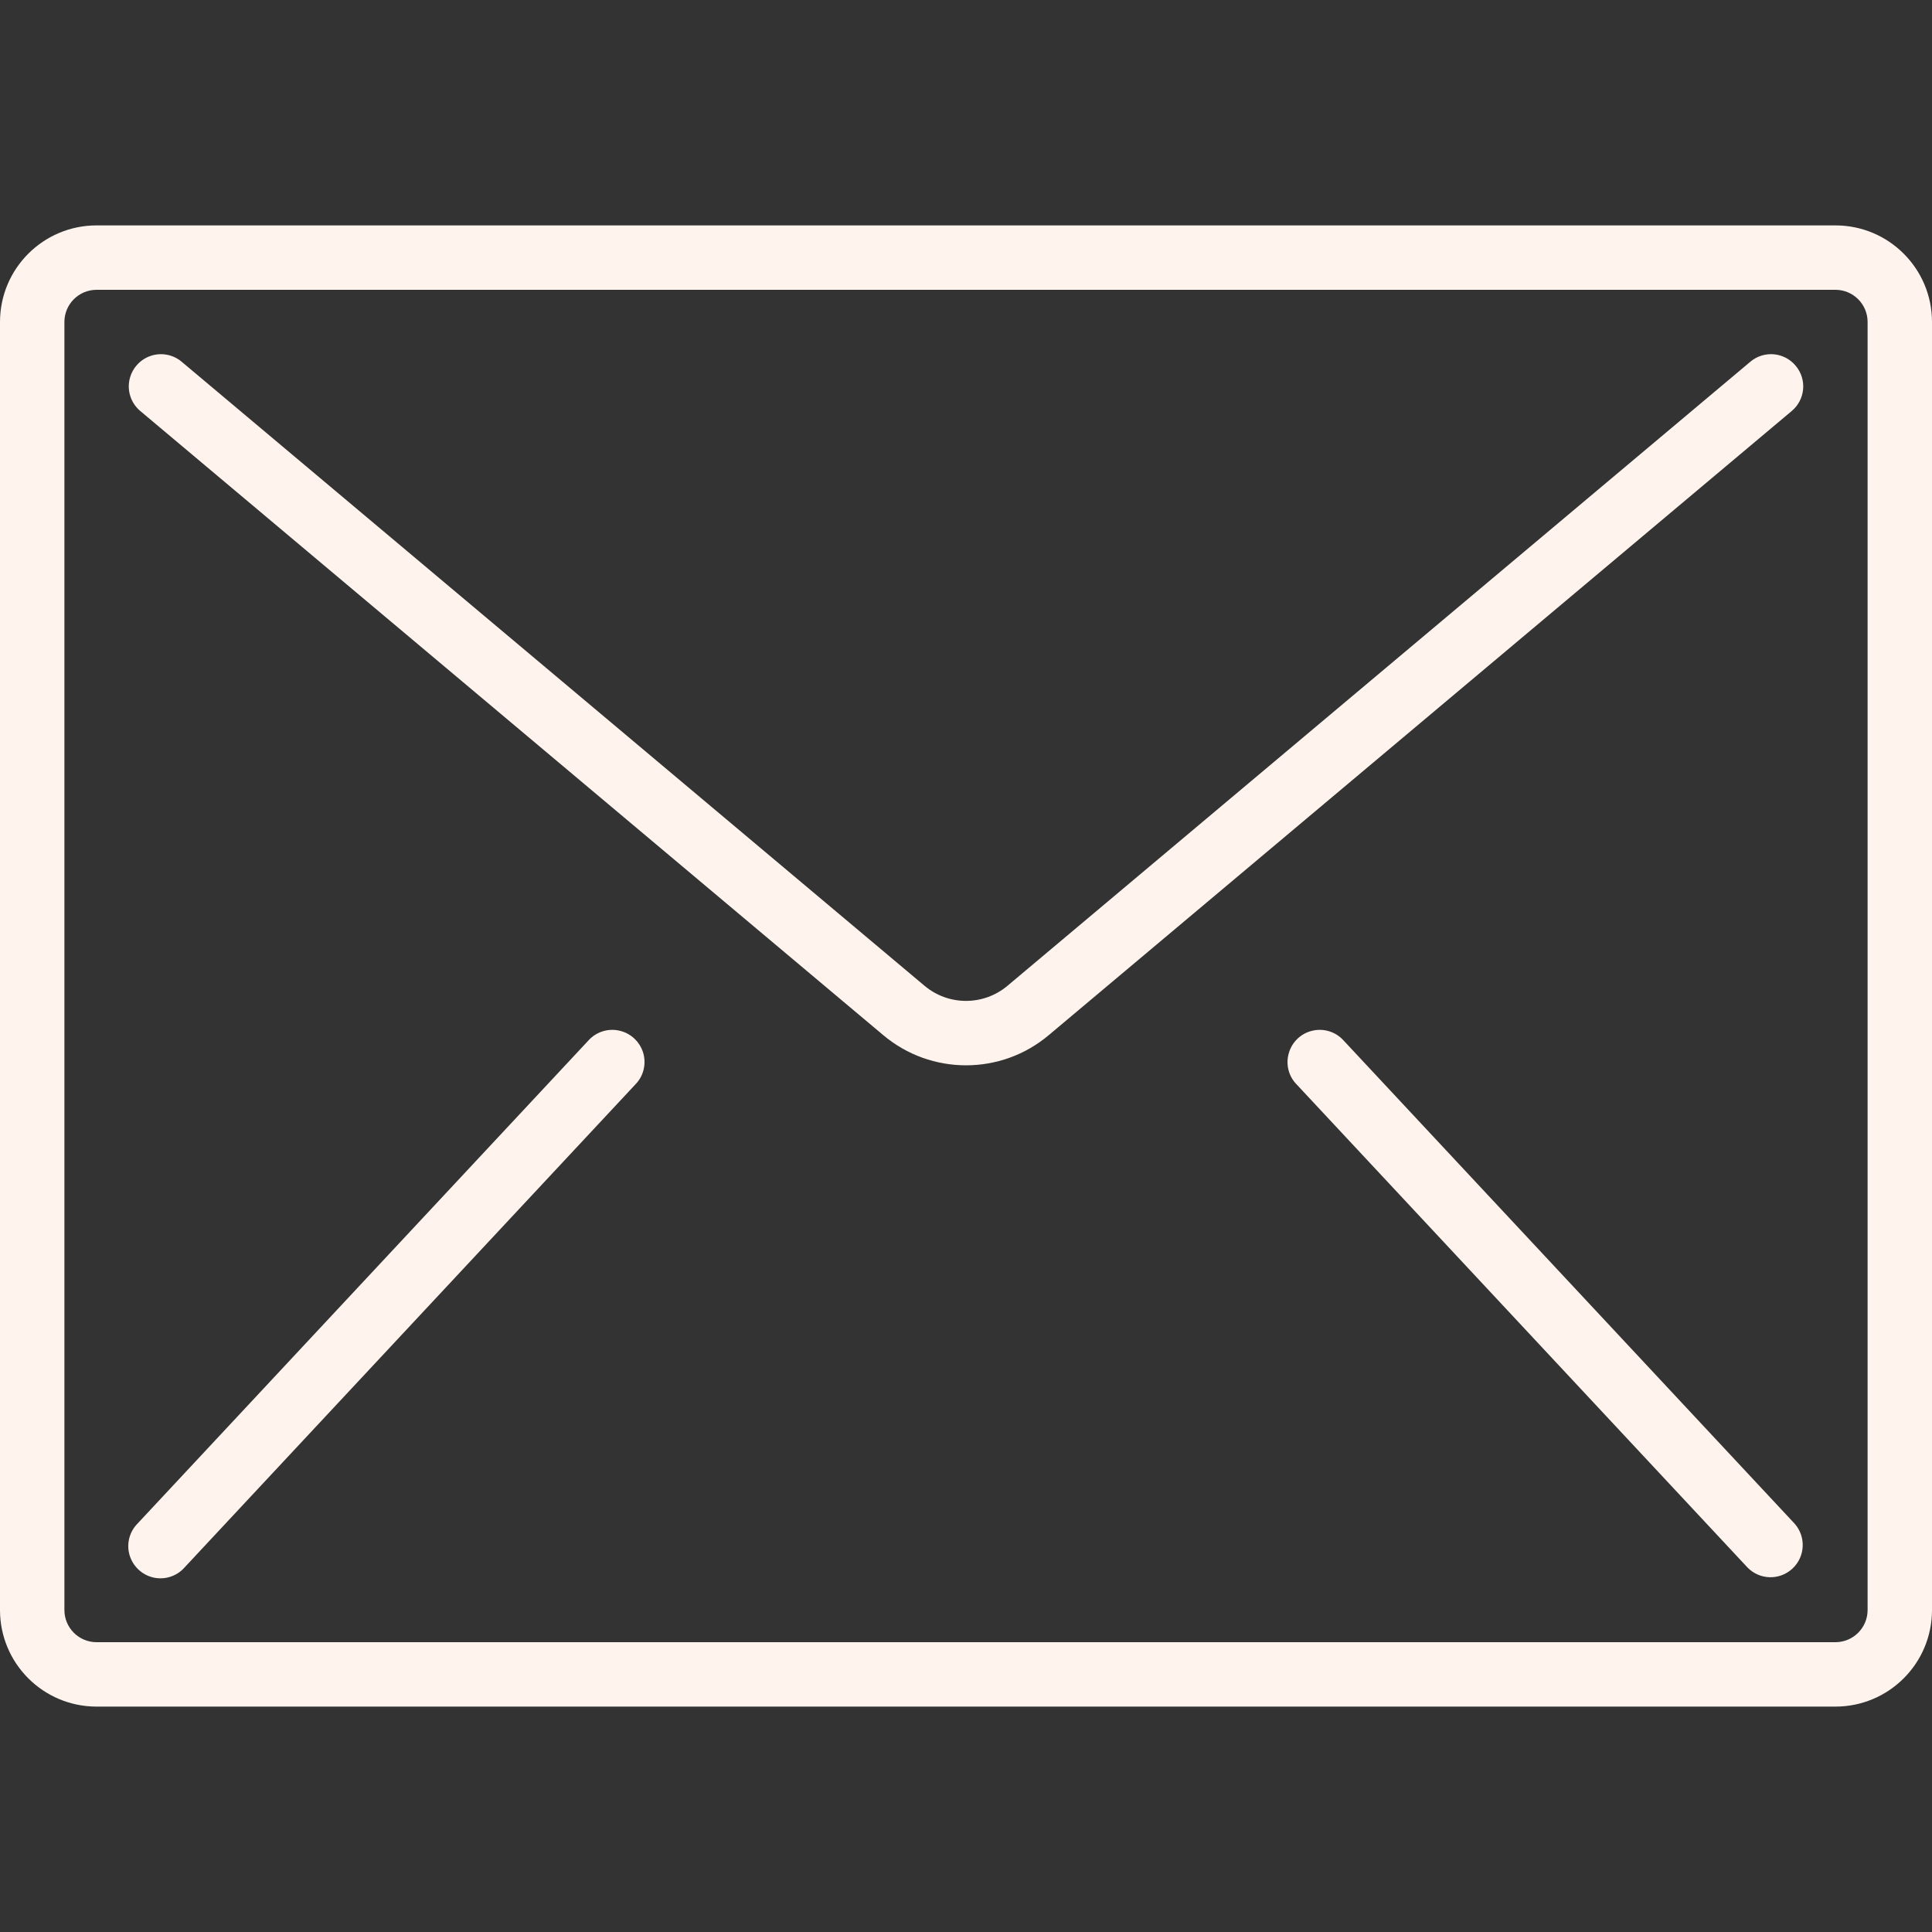 <svg width="24" height="24" viewBox="0 0 24 24" fill="none" xmlns="http://www.w3.org/2000/svg">
<rect x="0" y="0" width="24" height="24" fill="#333333" stroke="none"/>
<path d="M22.8 2.8H1.2C0.537 2.8 0 3.337 0 4V20C0 20.663 0.537 21.2 1.2 21.2H22.8C23.463 21.2 24 20.663 24 20V4C24 3.337 23.463 2.8 22.8 2.8ZM23.2 20C23.2 20.221 23.021 20.4 22.8 20.4H1.2C0.979 20.4 0.8 20.221 0.8 20V4C0.8 3.779 0.979 3.6 1.2 3.6H22.8C23.021 3.6 23.2 3.779 23.2 4V20Z" fill="#FFF4ED"/>
<path d="M22.035 4.401C21.929 4.392 21.824 4.425 21.743 4.494L12.515 12.246C12.217 12.496 11.783 12.496 11.485 12.246L2.257 4.494C2.148 4.402 1.998 4.375 1.863 4.424C1.729 4.473 1.631 4.59 1.606 4.73C1.581 4.871 1.633 5.014 1.743 5.106L10.971 12.858C11.566 13.359 12.435 13.359 13.029 12.858L22.257 5.106C22.339 5.038 22.389 4.941 22.399 4.835C22.408 4.729 22.375 4.624 22.306 4.543C22.238 4.461 22.141 4.411 22.035 4.401Z" fill="#FFF4ED"/>
<path d="M7.693 12.803C7.552 12.771 7.404 12.819 7.308 12.927L1.708 18.927C1.606 19.031 1.569 19.181 1.61 19.32C1.652 19.459 1.765 19.565 1.907 19.597C2.048 19.628 2.196 19.581 2.292 19.472L7.892 13.472C7.994 13.369 8.031 13.218 7.99 13.079C7.948 12.94 7.835 12.834 7.693 12.803Z" fill="#FFF4ED"/>
<path d="M16.692 12.927C16.596 12.819 16.448 12.771 16.307 12.803C16.165 12.834 16.052 12.94 16.011 13.079C15.969 13.218 16.006 13.369 16.108 13.472L21.708 19.472C21.86 19.628 22.108 19.634 22.267 19.485C22.426 19.337 22.437 19.089 22.293 18.927L16.692 12.927Z" fill="#FFF4ED"/>
</svg>
